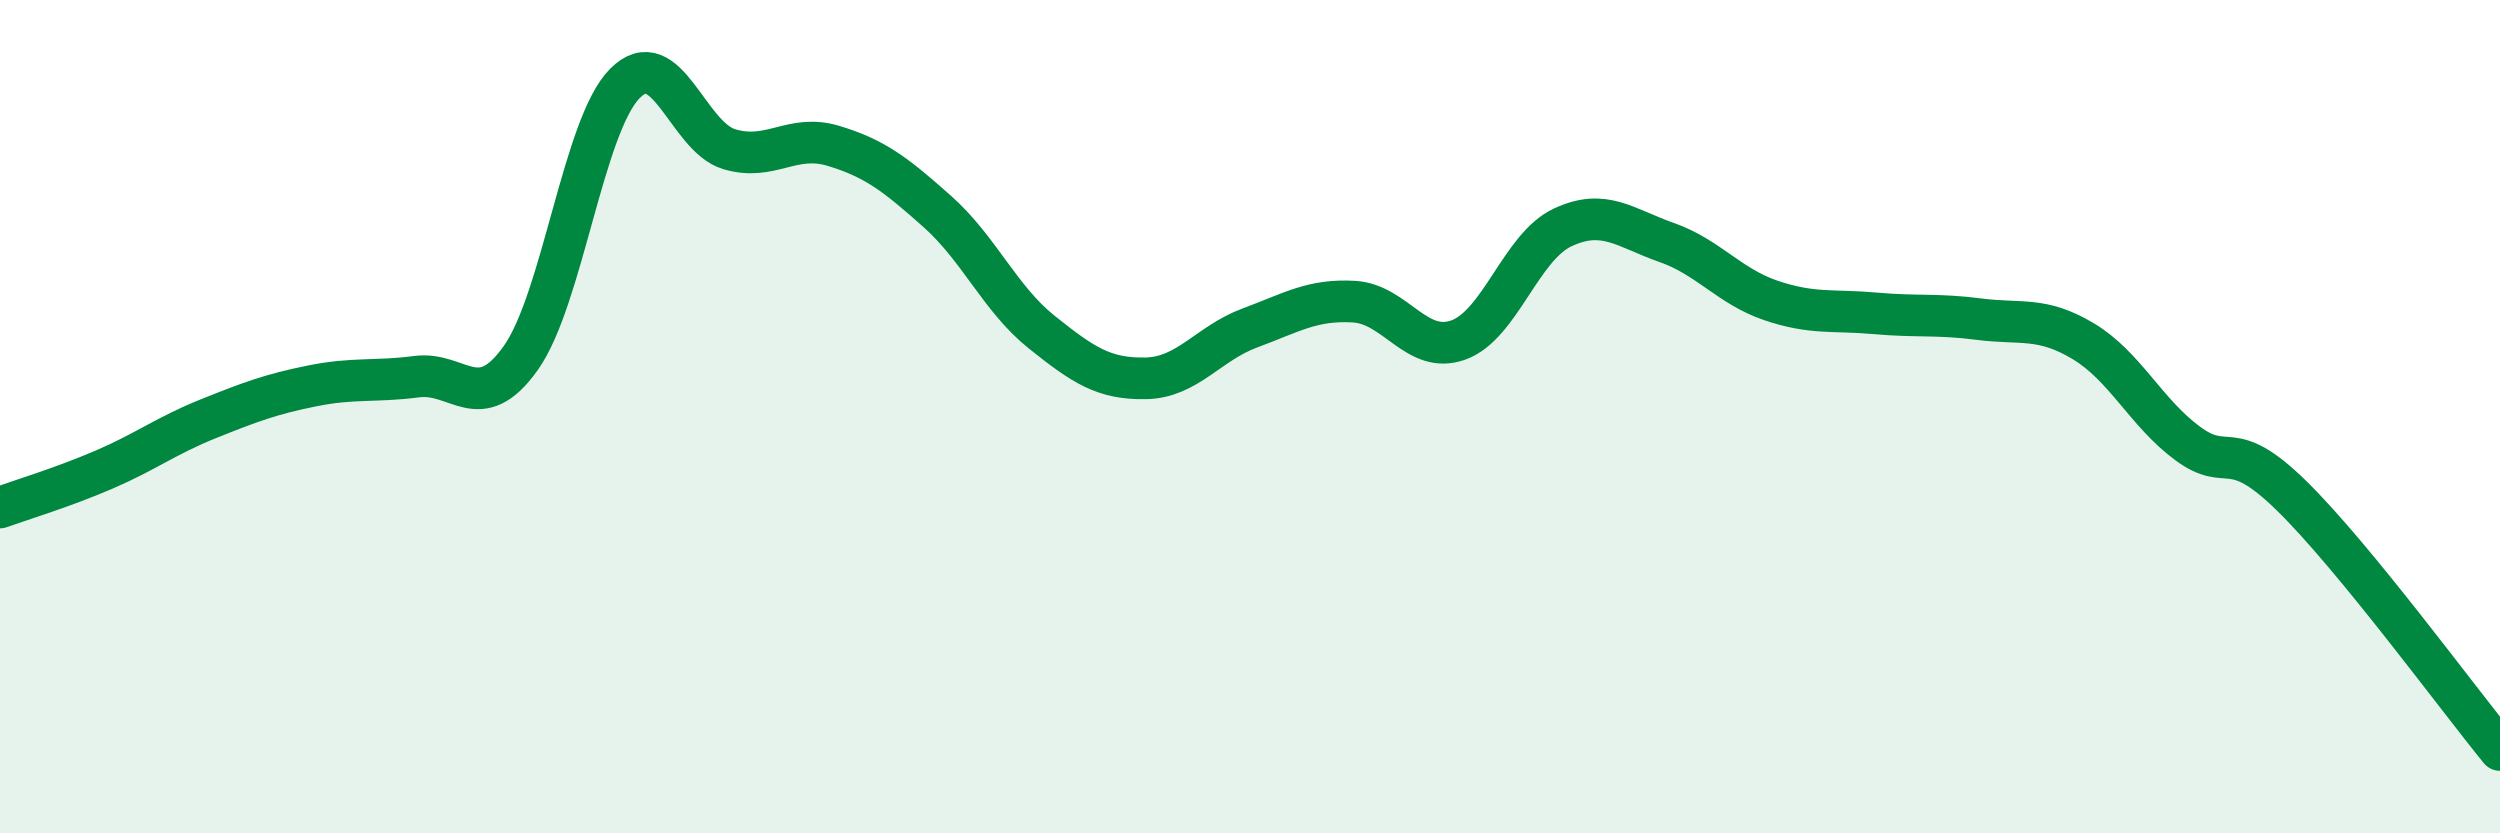 
    <svg width="60" height="20" viewBox="0 0 60 20" xmlns="http://www.w3.org/2000/svg">
      <path
        d="M 0,12.18 C 0.5,12 1.5,11.7 2.5,11.27 C 3.5,10.84 4,10.45 5,10.05 C 6,9.65 6.5,9.46 7.5,9.26 C 8.5,9.06 9,9.17 10,9.04 C 11,8.91 11.5,10 12.5,8.59 C 13.5,7.18 14,3 15,2 C 16,1 16.5,3.28 17.5,3.58 C 18.5,3.88 19,3.2 20,3.5 C 21,3.8 21.5,4.19 22.5,5.08 C 23.5,5.97 24,7.17 25,7.97 C 26,8.77 26.5,9.1 27.5,9.08 C 28.5,9.06 29,8.24 30,7.87 C 31,7.5 31.5,7.18 32.5,7.24 C 33.5,7.3 34,8.52 35,8.16 C 36,7.8 36.5,5.93 37.5,5.46 C 38.5,4.99 39,5.47 40,5.82 C 41,6.17 41.5,6.87 42.5,7.21 C 43.5,7.55 44,7.43 45,7.52 C 46,7.61 46.5,7.53 47.5,7.66 C 48.5,7.79 49,7.59 50,8.19 C 51,8.79 51.5,9.9 52.5,10.64 C 53.5,11.38 53.5,10.43 55,11.9 C 56.5,13.37 59,16.78 60,18L60 20L0 20Z"
        fill="#008740"
        opacity="0.1"
        stroke-linecap="round"
        stroke-linejoin="round"
      />
      <path
        d="M 0,12.18 C 0.5,12 1.5,11.7 2.5,11.27 C 3.5,10.84 4,10.45 5,10.05 C 6,9.65 6.5,9.46 7.5,9.26 C 8.5,9.06 9,9.17 10,9.04 C 11,8.91 11.5,10 12.5,8.59 C 13.5,7.18 14,3 15,2 C 16,1 16.5,3.28 17.5,3.58 C 18.5,3.88 19,3.2 20,3.5 C 21,3.8 21.5,4.19 22.5,5.08 C 23.5,5.97 24,7.17 25,7.97 C 26,8.77 26.5,9.1 27.5,9.08 C 28.5,9.06 29,8.24 30,7.87 C 31,7.5 31.5,7.18 32.5,7.24 C 33.5,7.3 34,8.52 35,8.16 C 36,7.8 36.5,5.93 37.5,5.46 C 38.5,4.99 39,5.47 40,5.82 C 41,6.17 41.5,6.87 42.5,7.21 C 43.5,7.55 44,7.43 45,7.52 C 46,7.61 46.5,7.53 47.5,7.66 C 48.5,7.79 49,7.59 50,8.19 C 51,8.79 51.5,9.9 52.5,10.64 C 53.5,11.38 53.5,10.43 55,11.9 C 56.5,13.37 59,16.78 60,18"
        stroke="#008740"
        stroke-width="1"
        fill="none"
        stroke-linecap="round"
        stroke-linejoin="round"
      />
    </svg>
  